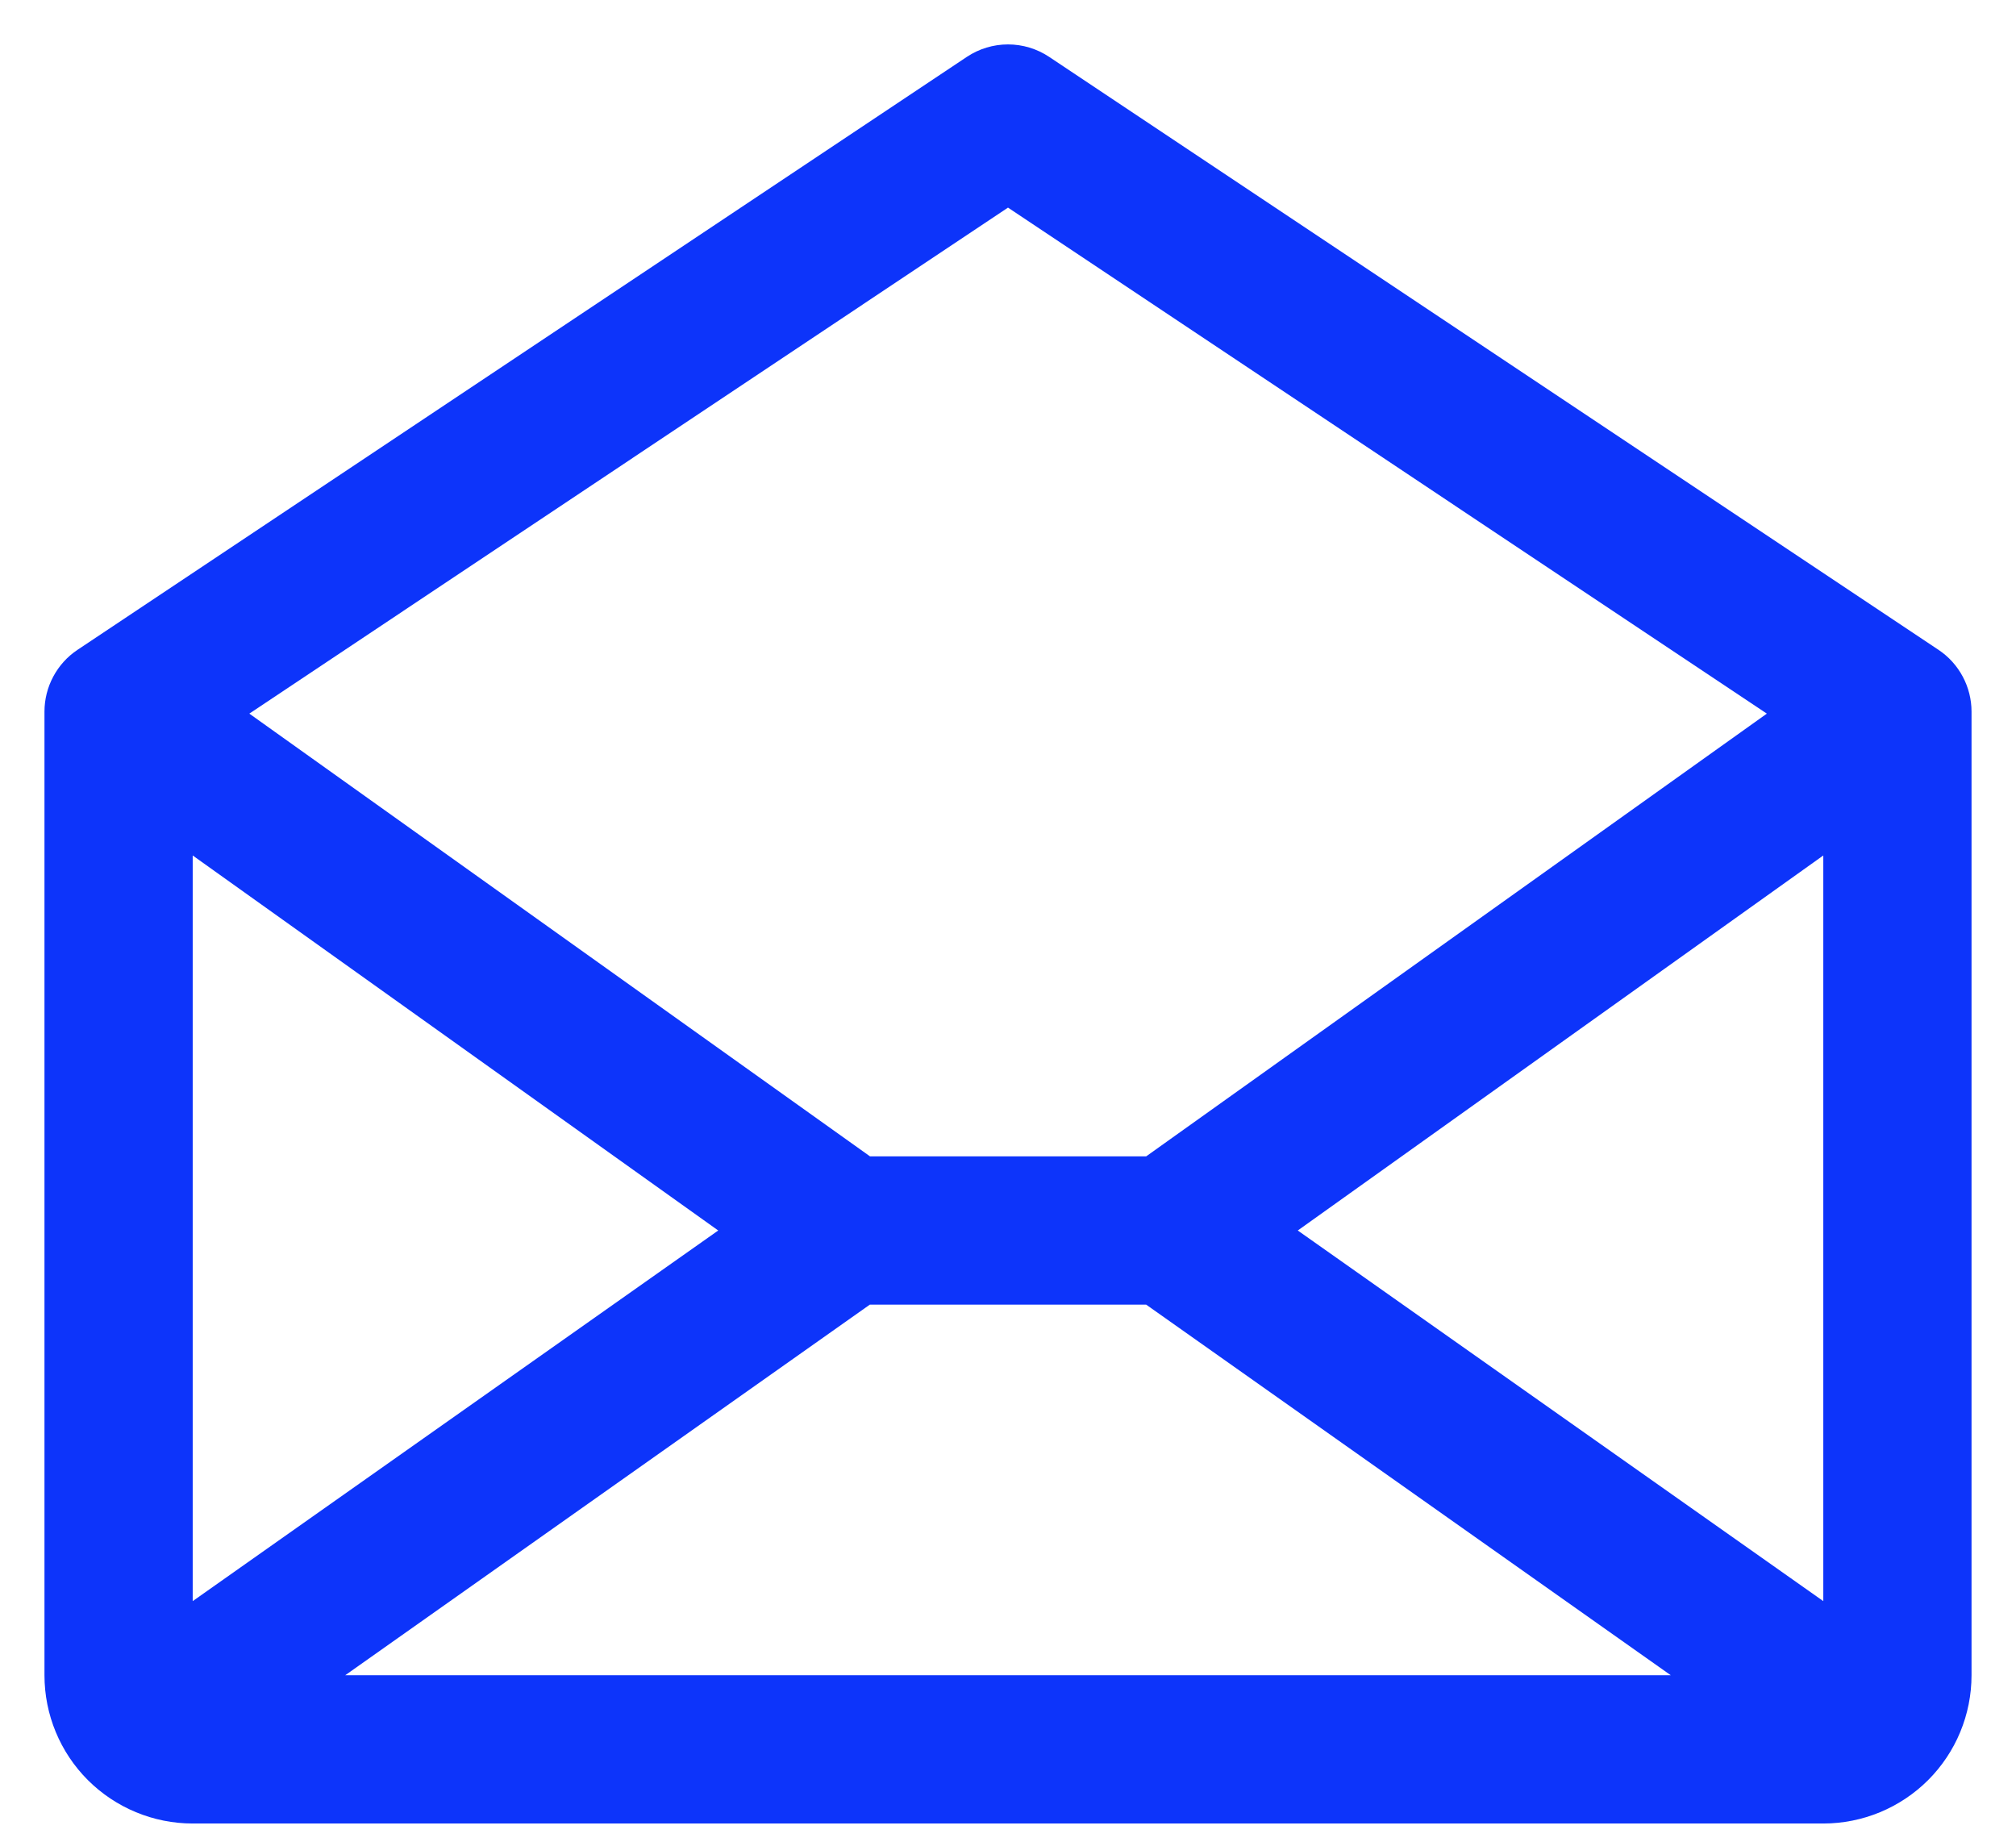 <svg width="34" height="31" viewBox="0 0 34 31" fill="none" xmlns="http://www.w3.org/2000/svg">
<path d="M32.694 10.959L17.694 0.959C17.488 0.822 17.247 0.749 17 0.749C16.753 0.749 16.512 0.822 16.306 0.959L1.306 10.959C1.135 11.073 0.995 11.228 0.898 11.41C0.801 11.591 0.75 11.794 0.75 12V28.25C0.75 28.913 1.013 29.549 1.482 30.018C1.951 30.486 2.587 30.75 3.25 30.75H30.75C31.413 30.75 32.049 30.486 32.518 30.018C32.987 29.549 33.25 28.913 33.25 28.25V12C33.25 11.794 33.199 11.591 33.102 11.41C33.005 11.228 32.865 11.073 32.694 10.959ZM12.113 20.75L3.25 27V14.426L12.113 20.75ZM14.67 22H19.33L28.178 28.25H5.822L14.67 22ZM21.887 20.75L30.75 14.426V27L21.887 20.75ZM17 3.501L29.798 12.034L19.33 19.5H14.673L4.205 12.034L17 3.501Z" fill="#0D34FA"/>
</svg>
